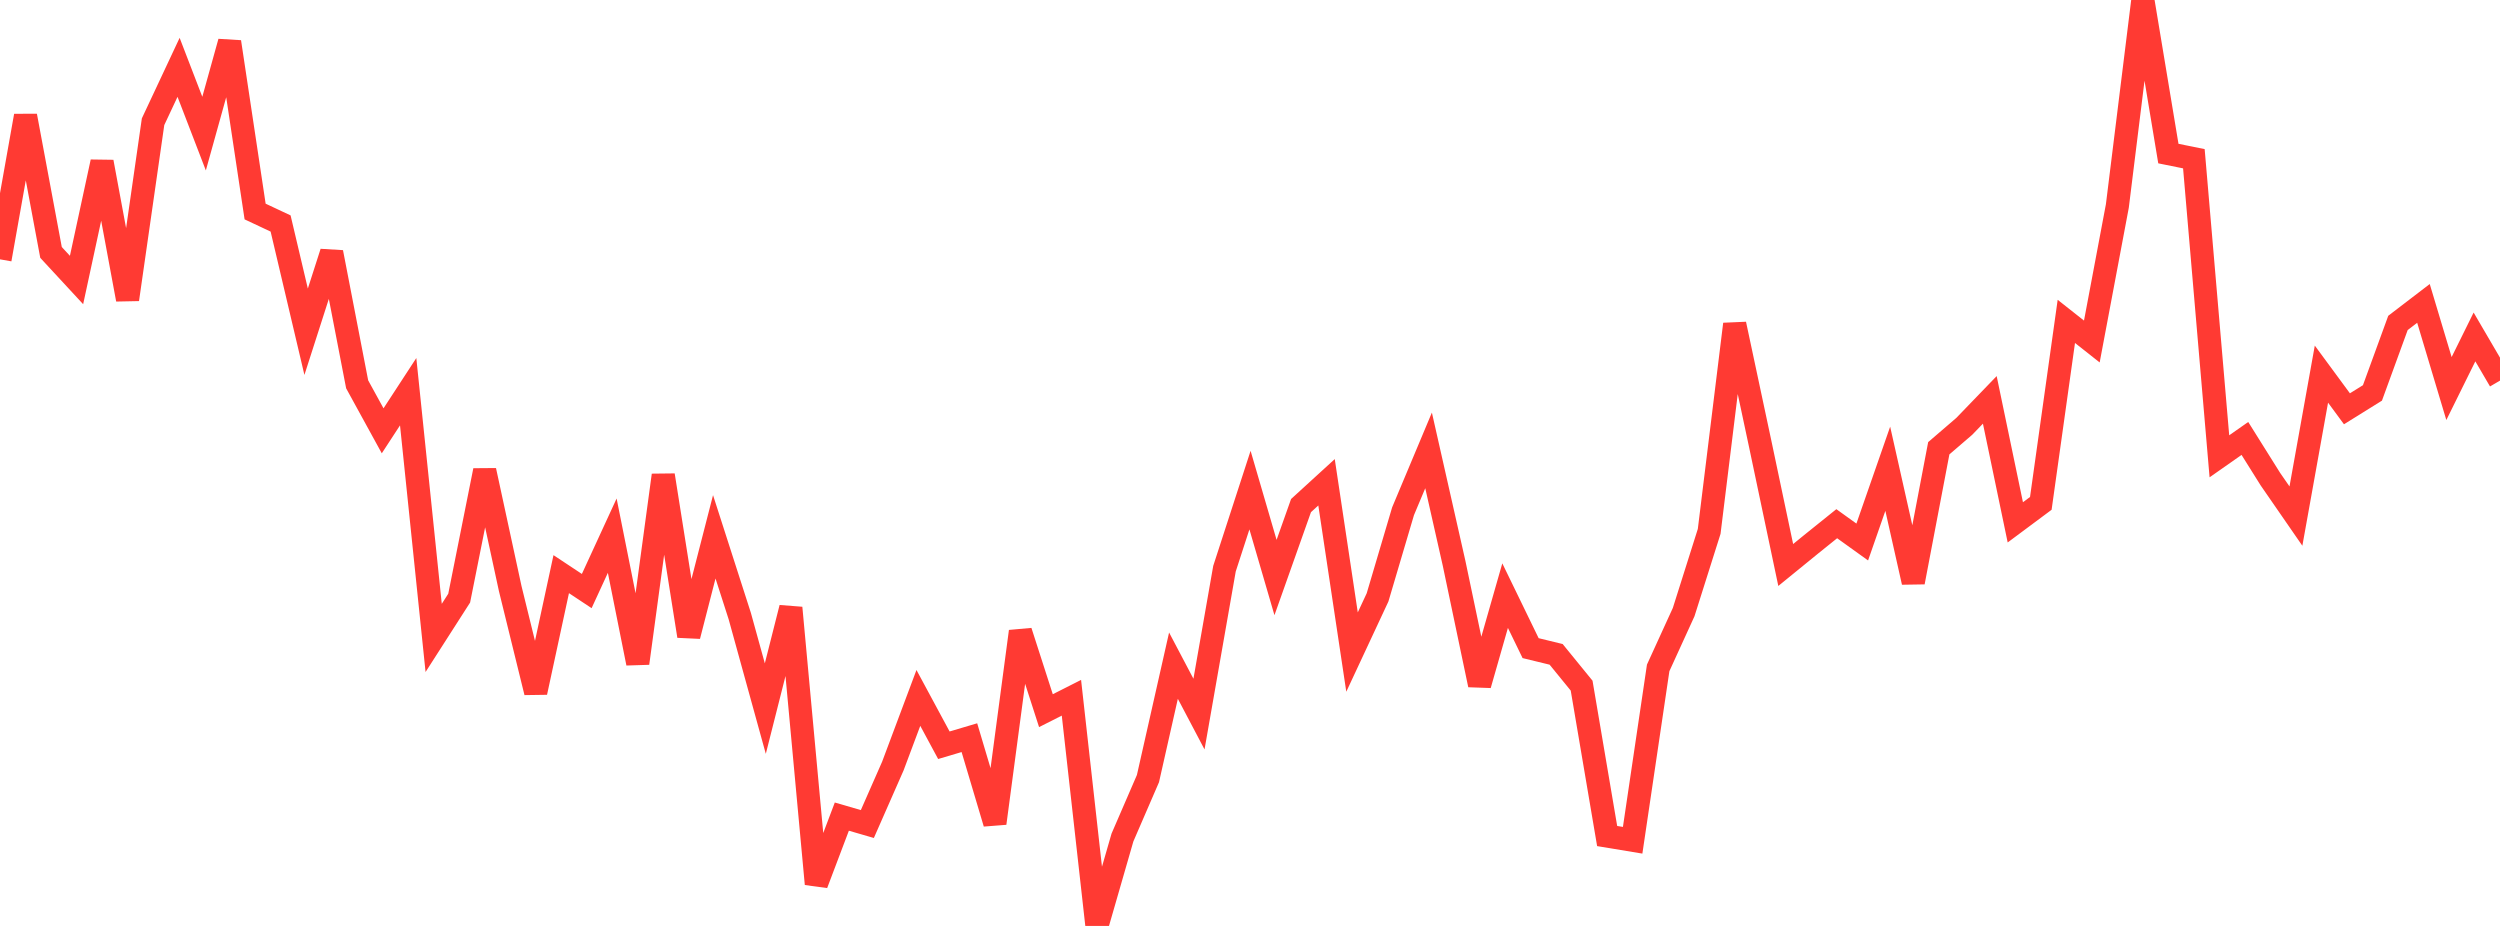<?xml version="1.0" standalone="no"?>
<!DOCTYPE svg PUBLIC "-//W3C//DTD SVG 1.1//EN" "http://www.w3.org/Graphics/SVG/1.1/DTD/svg11.dtd">

<svg width="135" height="50" viewBox="0 0 135 50" preserveAspectRatio="none" 
  xmlns="http://www.w3.org/2000/svg"
  xmlns:xlink="http://www.w3.org/1999/xlink">


<polyline points="0.0, 14.004 1.378, 6.255 2.755, 13.631 4.133, 15.12 5.51, 8.743 6.888, 16.17 8.265, 6.574 9.643, 3.636 11.02, 7.215 12.398, 2.263 13.776, 11.422 15.153, 12.069 16.531, 17.915 17.908, 13.626 19.286, 20.753 20.663, 23.264 22.041, 21.152 23.418, 34.448 24.796, 32.299 26.173, 25.406 27.551, 31.781 28.929, 37.387 30.306, 31.004 31.684, 31.917 33.061, 28.926 34.439, 35.816 35.816, 25.661 37.194, 34.345 38.571, 28.988 39.949, 33.274 41.327, 38.264 42.704, 32.822 44.082, 47.734 45.459, 44.097 46.837, 44.498 48.214, 41.367 49.592, 37.688 50.969, 40.243 52.347, 39.834 53.724, 44.457 55.102, 34.098 56.48, 38.376 57.857, 37.679 59.235, 50.0 60.612, 45.227 61.99, 42.043 63.367, 35.945 64.745, 38.56 66.122, 30.709 67.5, 26.465 68.878, 31.187 70.255, 27.302 71.633, 26.043 73.01, 35.211 74.388, 32.259 75.765, 27.607 77.143, 24.322 78.52, 30.415 79.898, 36.983 81.276, 32.164 82.653, 34.999 84.031, 35.335 85.408, 37.025 86.786, 45.146 88.163, 45.374 89.541, 36.067 90.918, 33.052 92.296, 28.694 93.673, 17.504 95.051, 23.969 96.429, 30.51 97.806, 29.388 99.184, 28.28 100.561, 29.269 101.939, 25.313 103.316, 31.439 104.694, 24.206 106.071, 23.022 107.449, 21.593 108.827, 28.207 110.204, 27.182 111.582, 17.355 112.959, 18.442 114.337, 11.123 115.714, 0.0 117.092, 8.293 118.469, 8.572 119.847, 24.641 121.224, 23.676 122.602, 25.875 123.98, 27.869 125.357, 20.203 126.735, 22.075 128.112, 21.218 129.49, 17.438 130.867, 16.384 132.245, 20.982 133.622, 18.195 135.0, 20.553" fill="none" stroke="#ff3a33" stroke-width="1.25"/>

</svg>